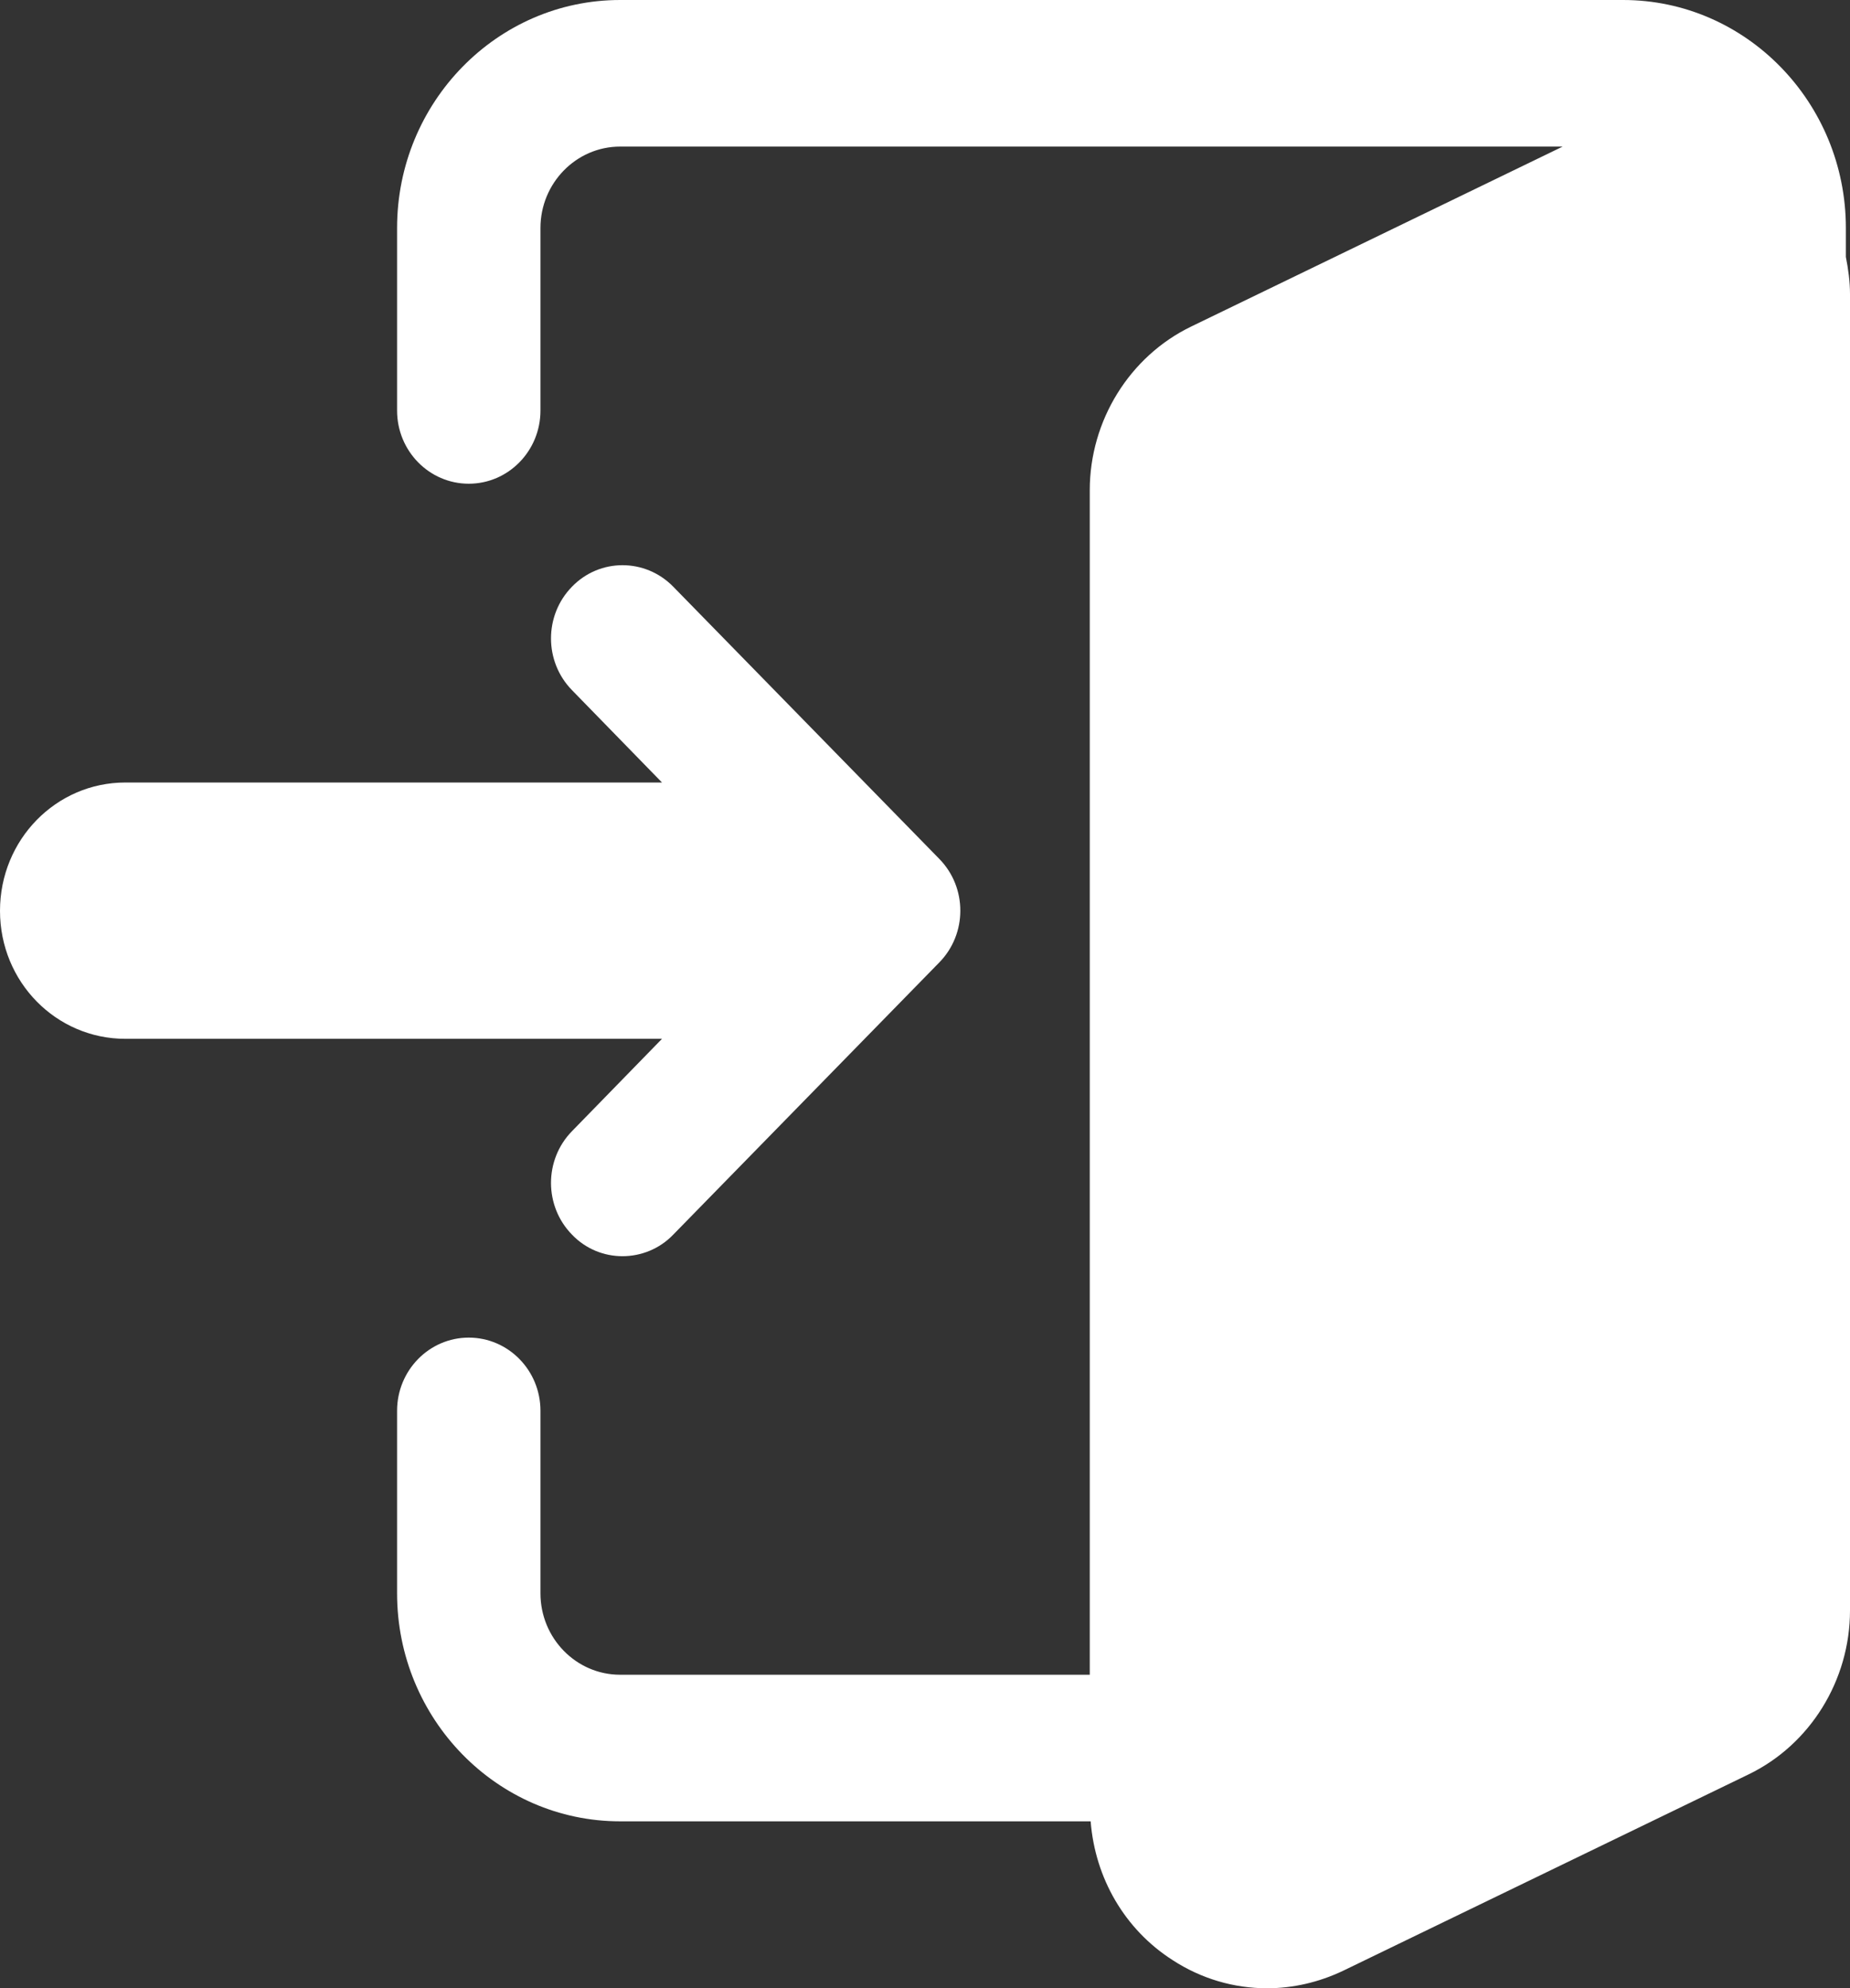 <?xml version="1.0" encoding="UTF-8"?><svg id="_イヤー_2" xmlns="http://www.w3.org/2000/svg" viewBox="0 0 62.71 67.41"><rect x="0" y="0" width="62.71" height="67.41" fill="#333333" stroke="none"/><defs><style>.cls-1{fill:#fff;}</style></defs><g id="_イヤー_1-2"><g><path class="cls-1" d="M62.57,8.71v-.98c0-4.26-3.39-7.73-7.55-7.73H21.02c-4.17,0-7.56,3.47-7.56,7.73v6.19c0,1.37,1.09,2.48,2.43,2.48s2.43-1.11,2.43-2.48V7.73c0-1.52,1.21-2.76,2.7-2.76h31.95l-12.59,6.1c-2.09,1.01-3.44,3.19-3.44,5.55V56.78h-15.92c-1.49,0-2.7-1.24-2.7-2.76v-6.19c0-1.37-1.09-2.48-2.43-2.48s-2.43,1.11-2.43,2.48v6.19c0,4.26,3.39,7.73,7.56,7.73h15.95c.15,1.92,1.15,3.66,2.77,4.7,.98,.64,2.09,.96,3.21,.96,.87,0,1.75-.2,2.57-.59l13.75-6.66c2.09-1.01,3.44-3.19,3.44-5.56V9.97c0-.43-.06-.85-.14-1.26Z"/><path class="cls-1" d="M19.39,38.35c-.95,.97-.95,2.54,0,3.51,.47,.49,1.09,.73,1.71,.73s1.25-.24,1.72-.73l9.02-9.23c.95-.97,.95-2.54,0-3.51l-9.02-9.23c-.95-.97-2.49-.97-3.43,0-.95,.97-.95,2.54,0,3.51l3.05,3.13H4.25c-2.35,0-4.25,1.94-4.25,4.35s1.9,4.34,4.25,4.34H22.44l-3.05,3.13Z"/></g></g></svg>